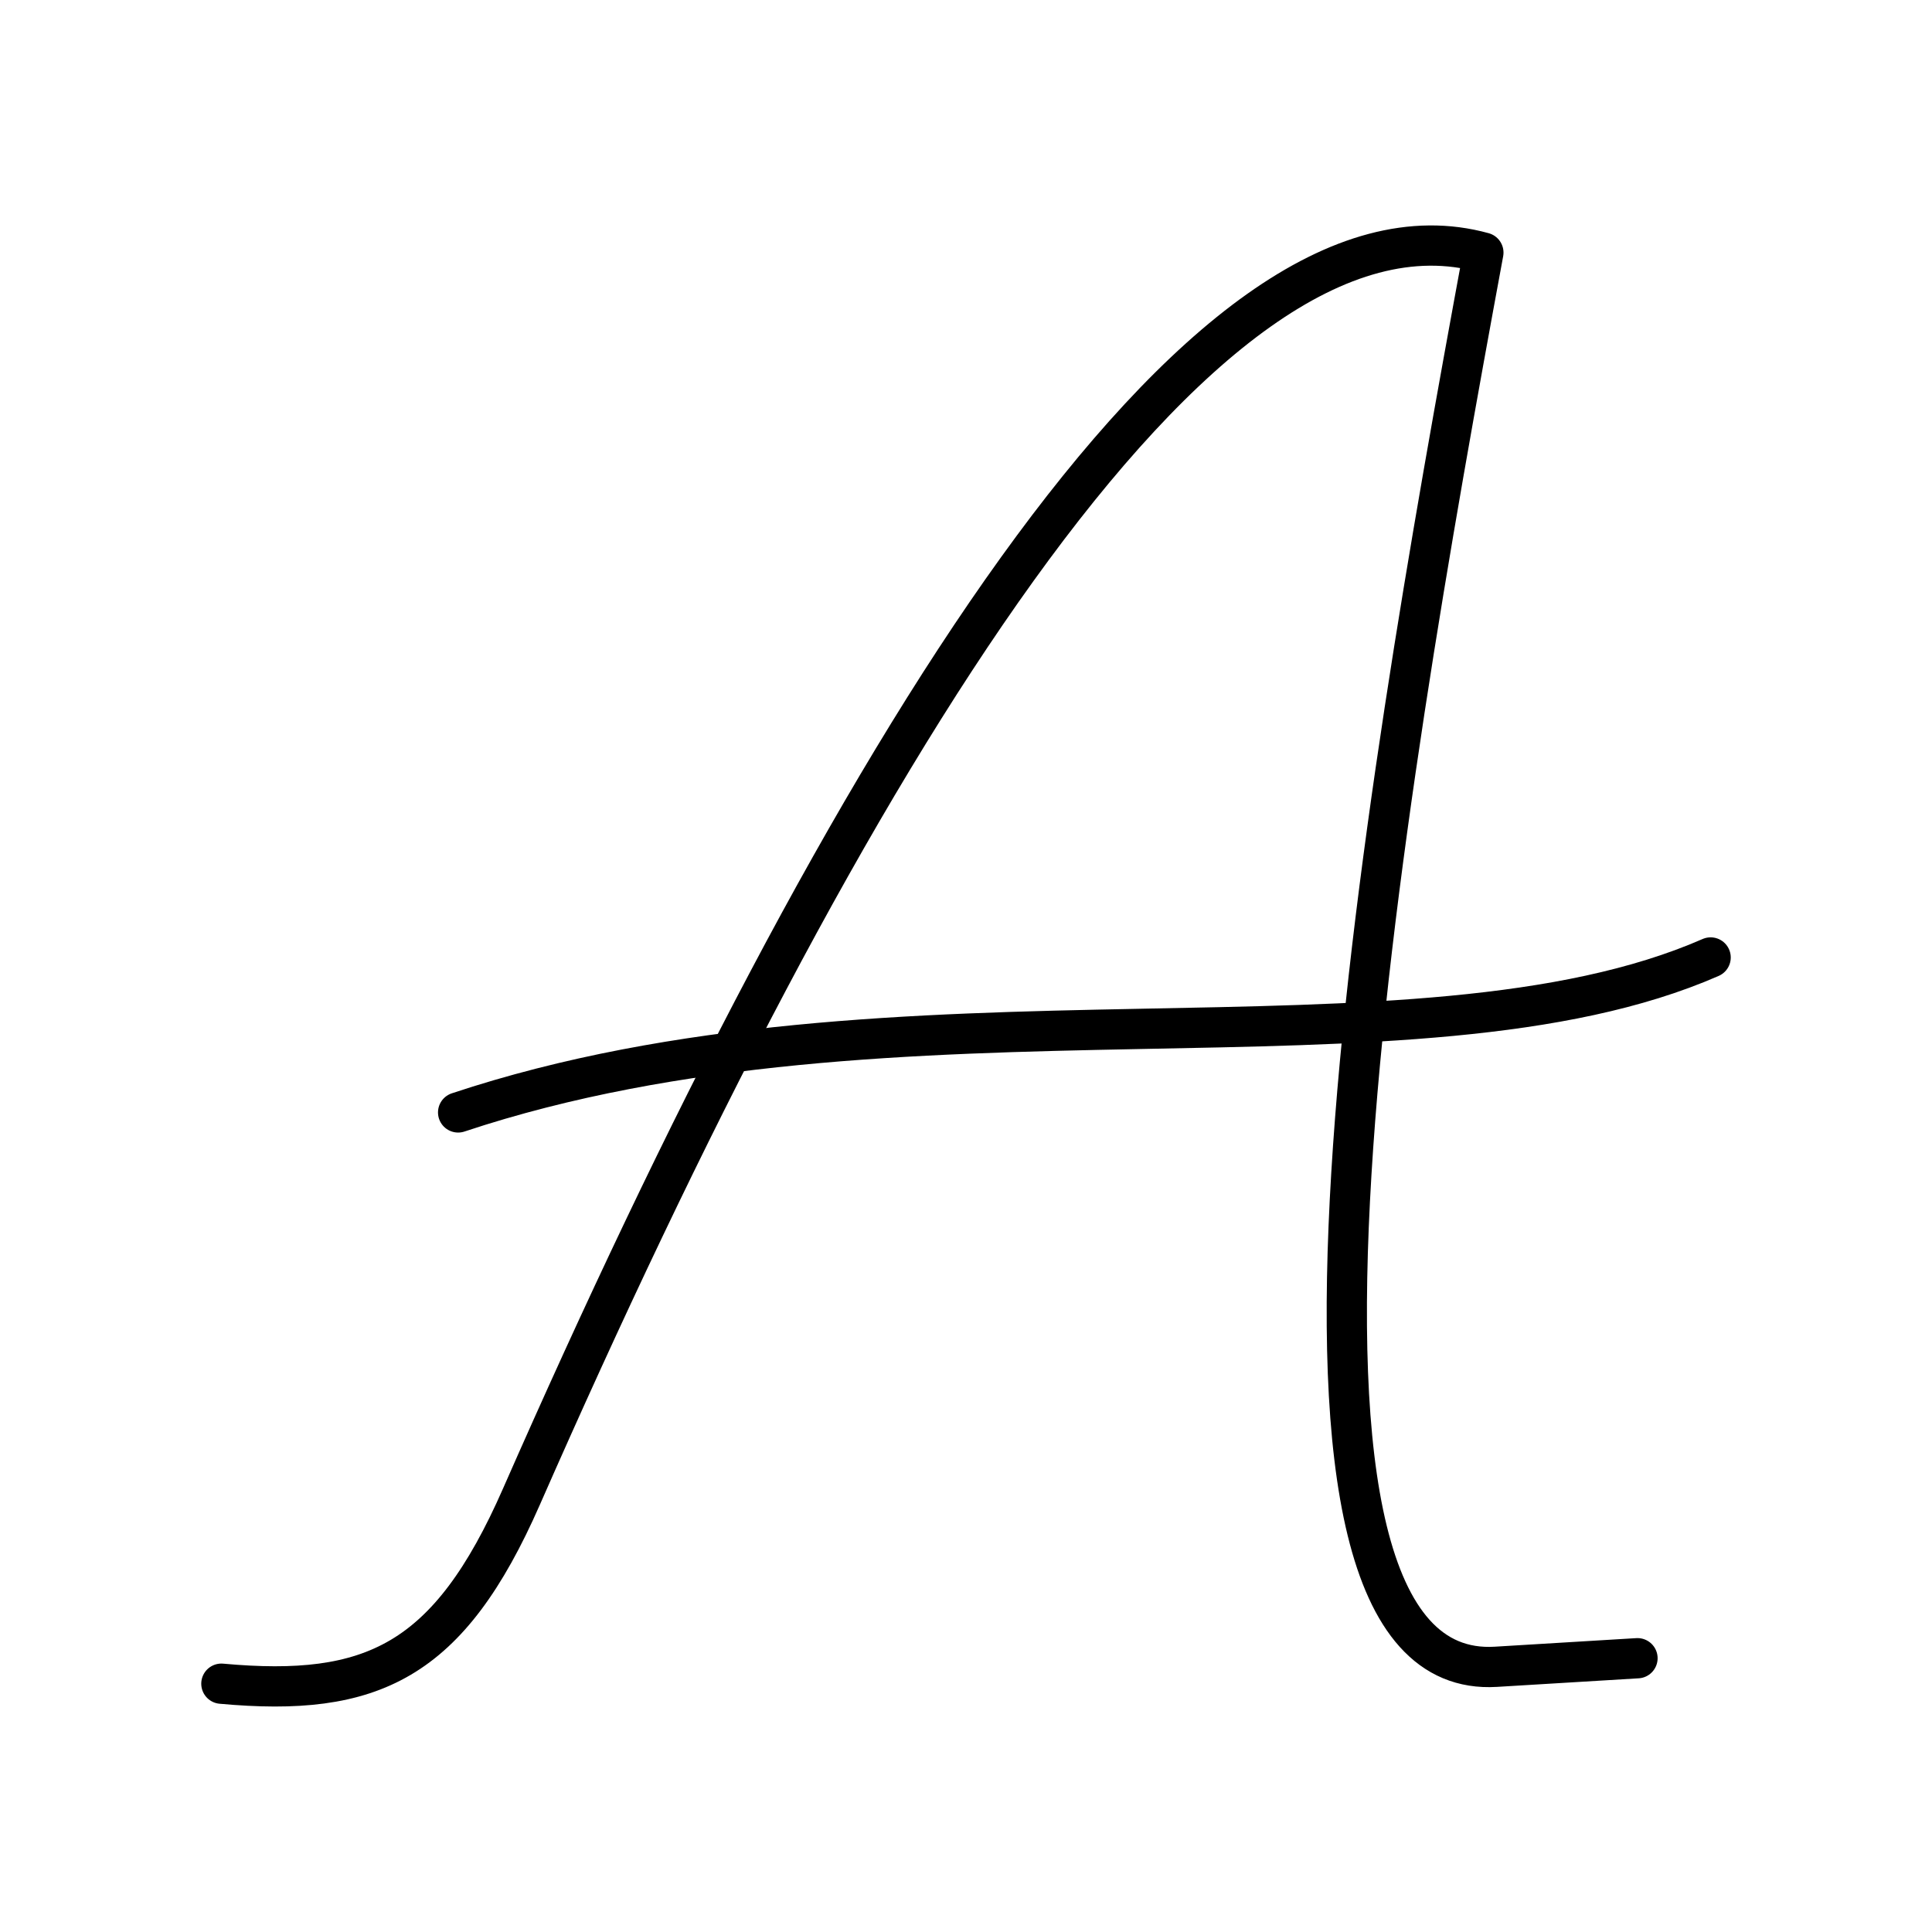 <?xml version="1.0" encoding="utf-8"?>
<!-- Generator: www.svgicons.com -->
<svg xmlns="http://www.w3.org/2000/svg" width="800" height="800" viewBox="0 0 48 48">
<path fill="none" stroke="currentColor" stroke-linecap="round" stroke-linejoin="round" d="M11.382 27.638c10.876-3.617 23.766-.631 31.118-3.85"/><path fill="none" stroke="currentColor" stroke-linecap="round" stroke-linejoin="round" d="M5.5 41.831c3.742.341 5.648-.533 7.454-4.645C20.99 18.895 29.8 4.328 36.854 6.276c-2.548 13.787-6.302 35.535.31 35.135l3.519-.213"/>
</svg>